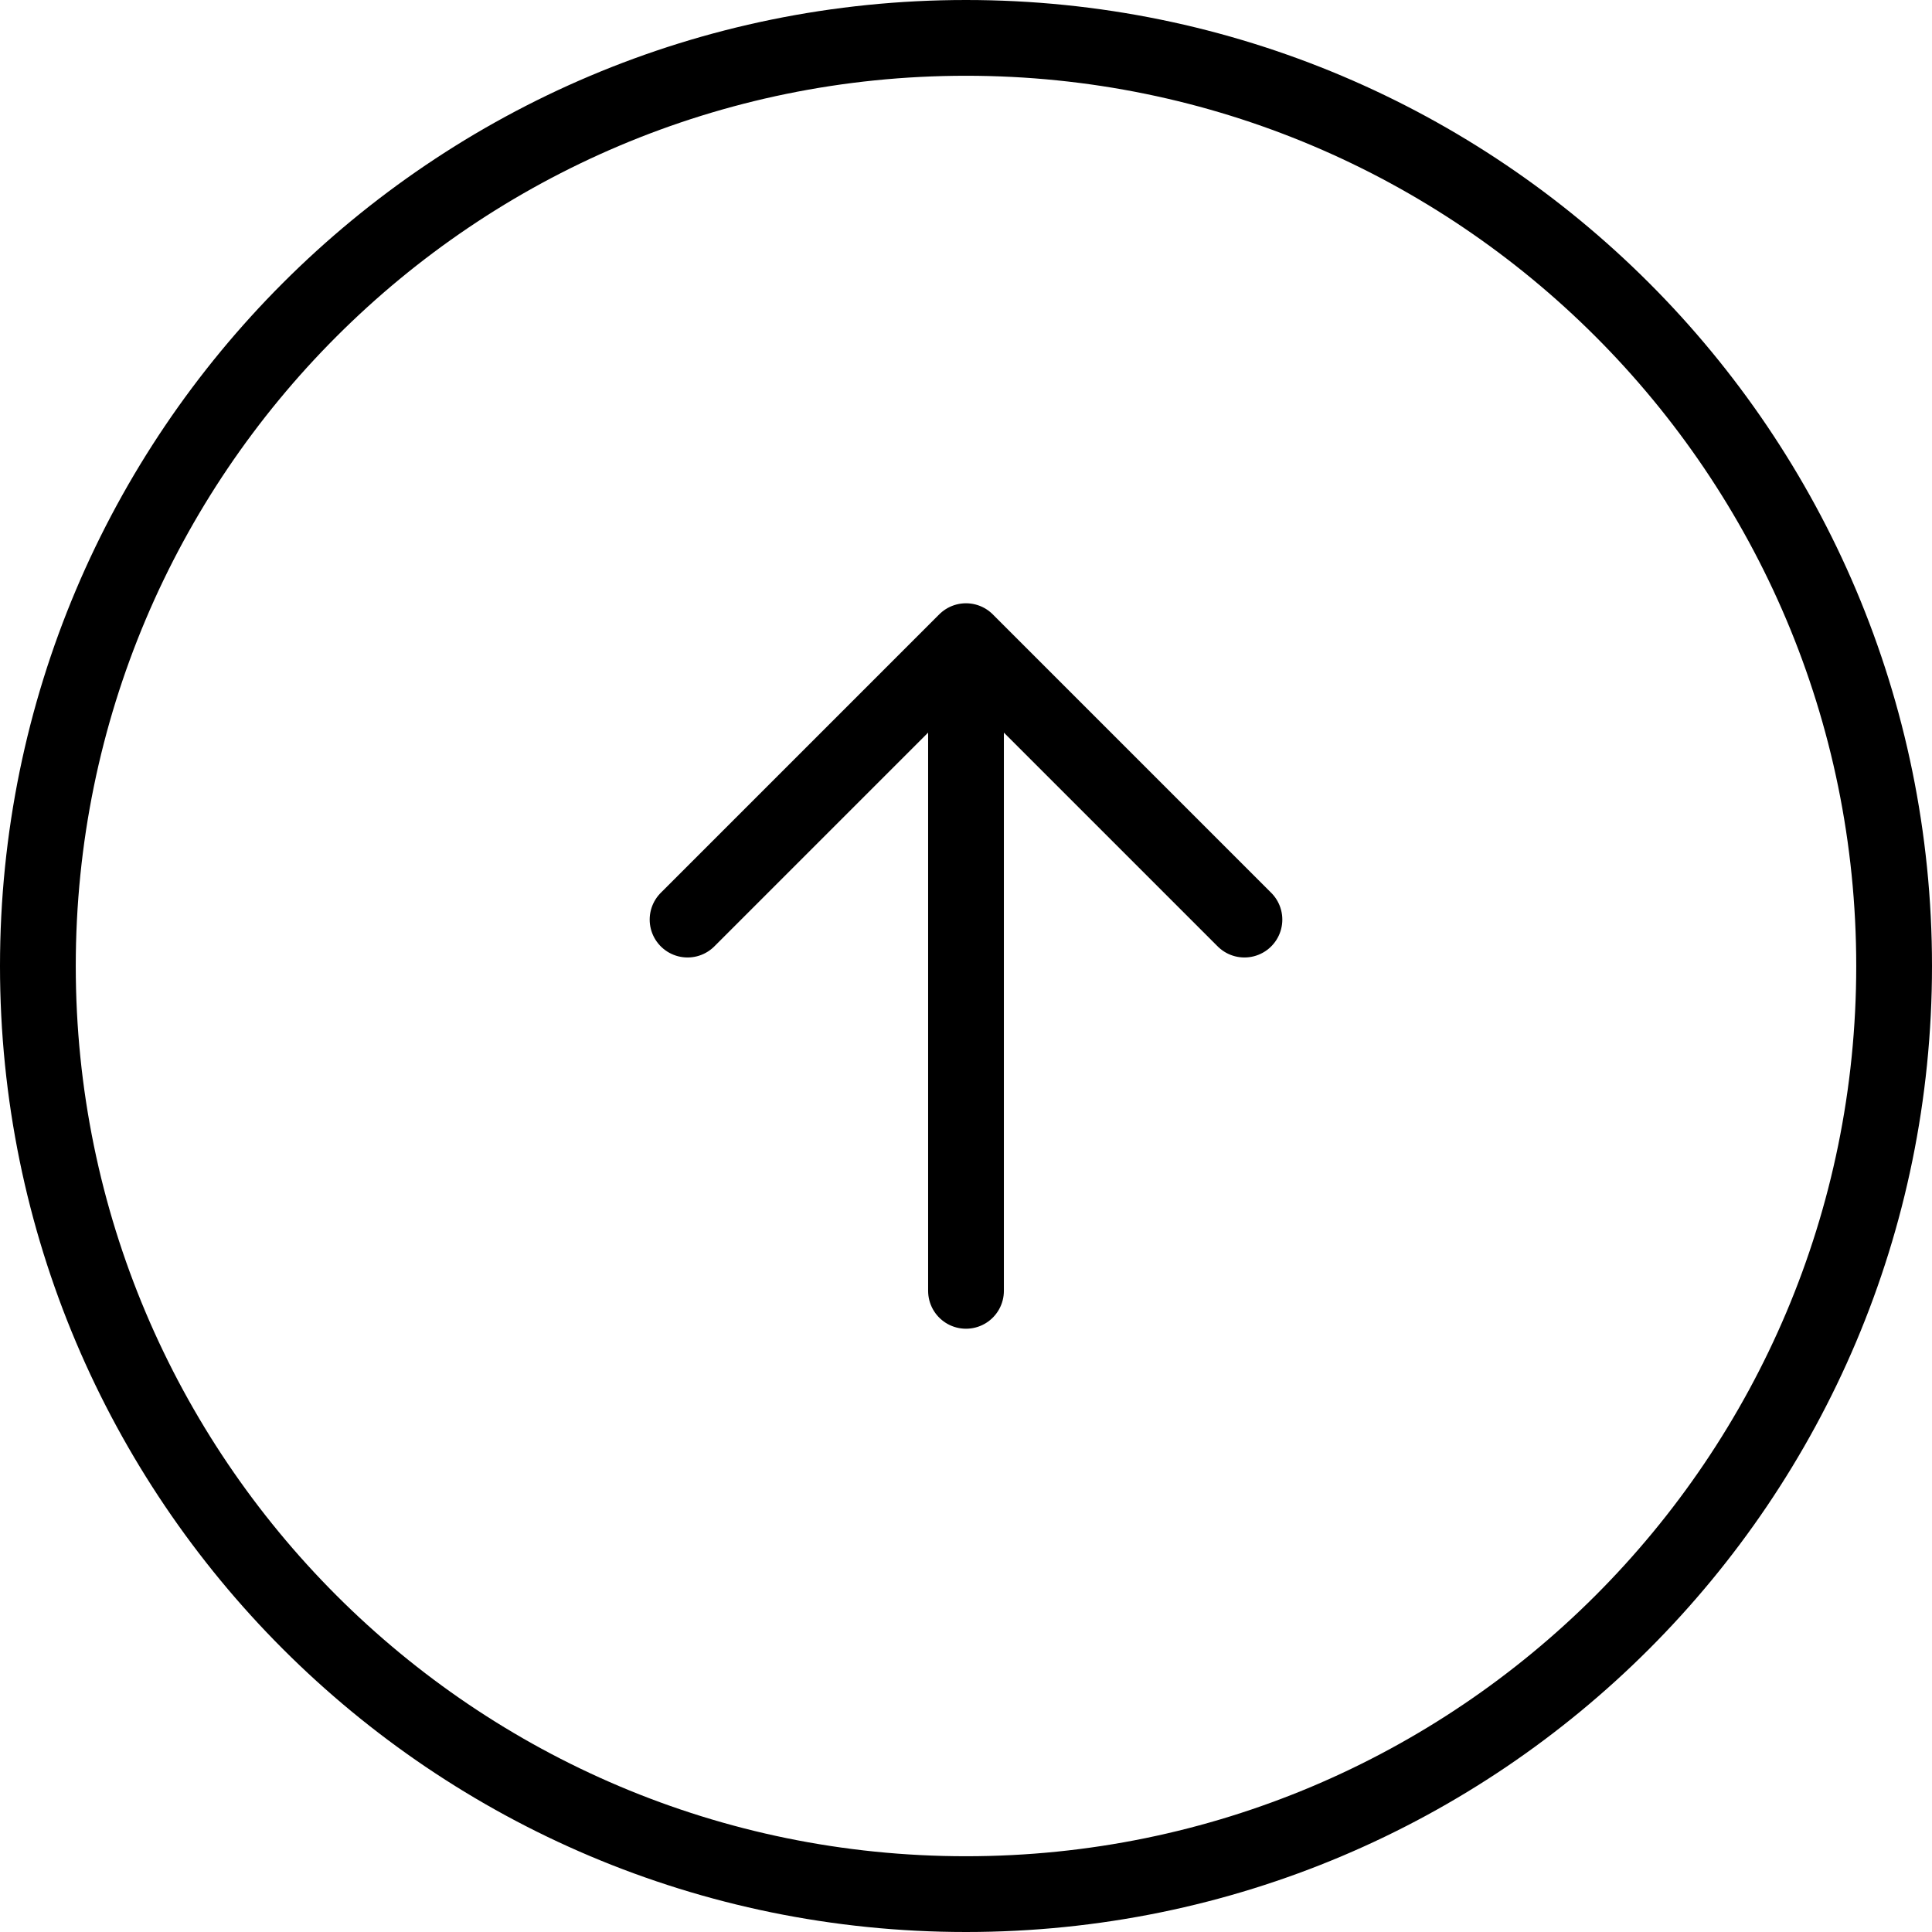 <svg width="51" height="51" viewBox="0 0 51 51" fill="none" xmlns="http://www.w3.org/2000/svg">
<path d="M25.5 34.075V16.925M25.5 16.925L18.15 24.275M25.5 16.925L32.85 24.275M25.5 50C39.031 50 50 39.031 50 25.5C50 11.969 39.031 1 25.5 1C11.969 1 1 11.969 1 25.5C1 39.031 11.969 50 25.5 50Z" stroke="black" stroke-width="2" stroke-linecap="round" stroke-linejoin="round"/>
</svg>
